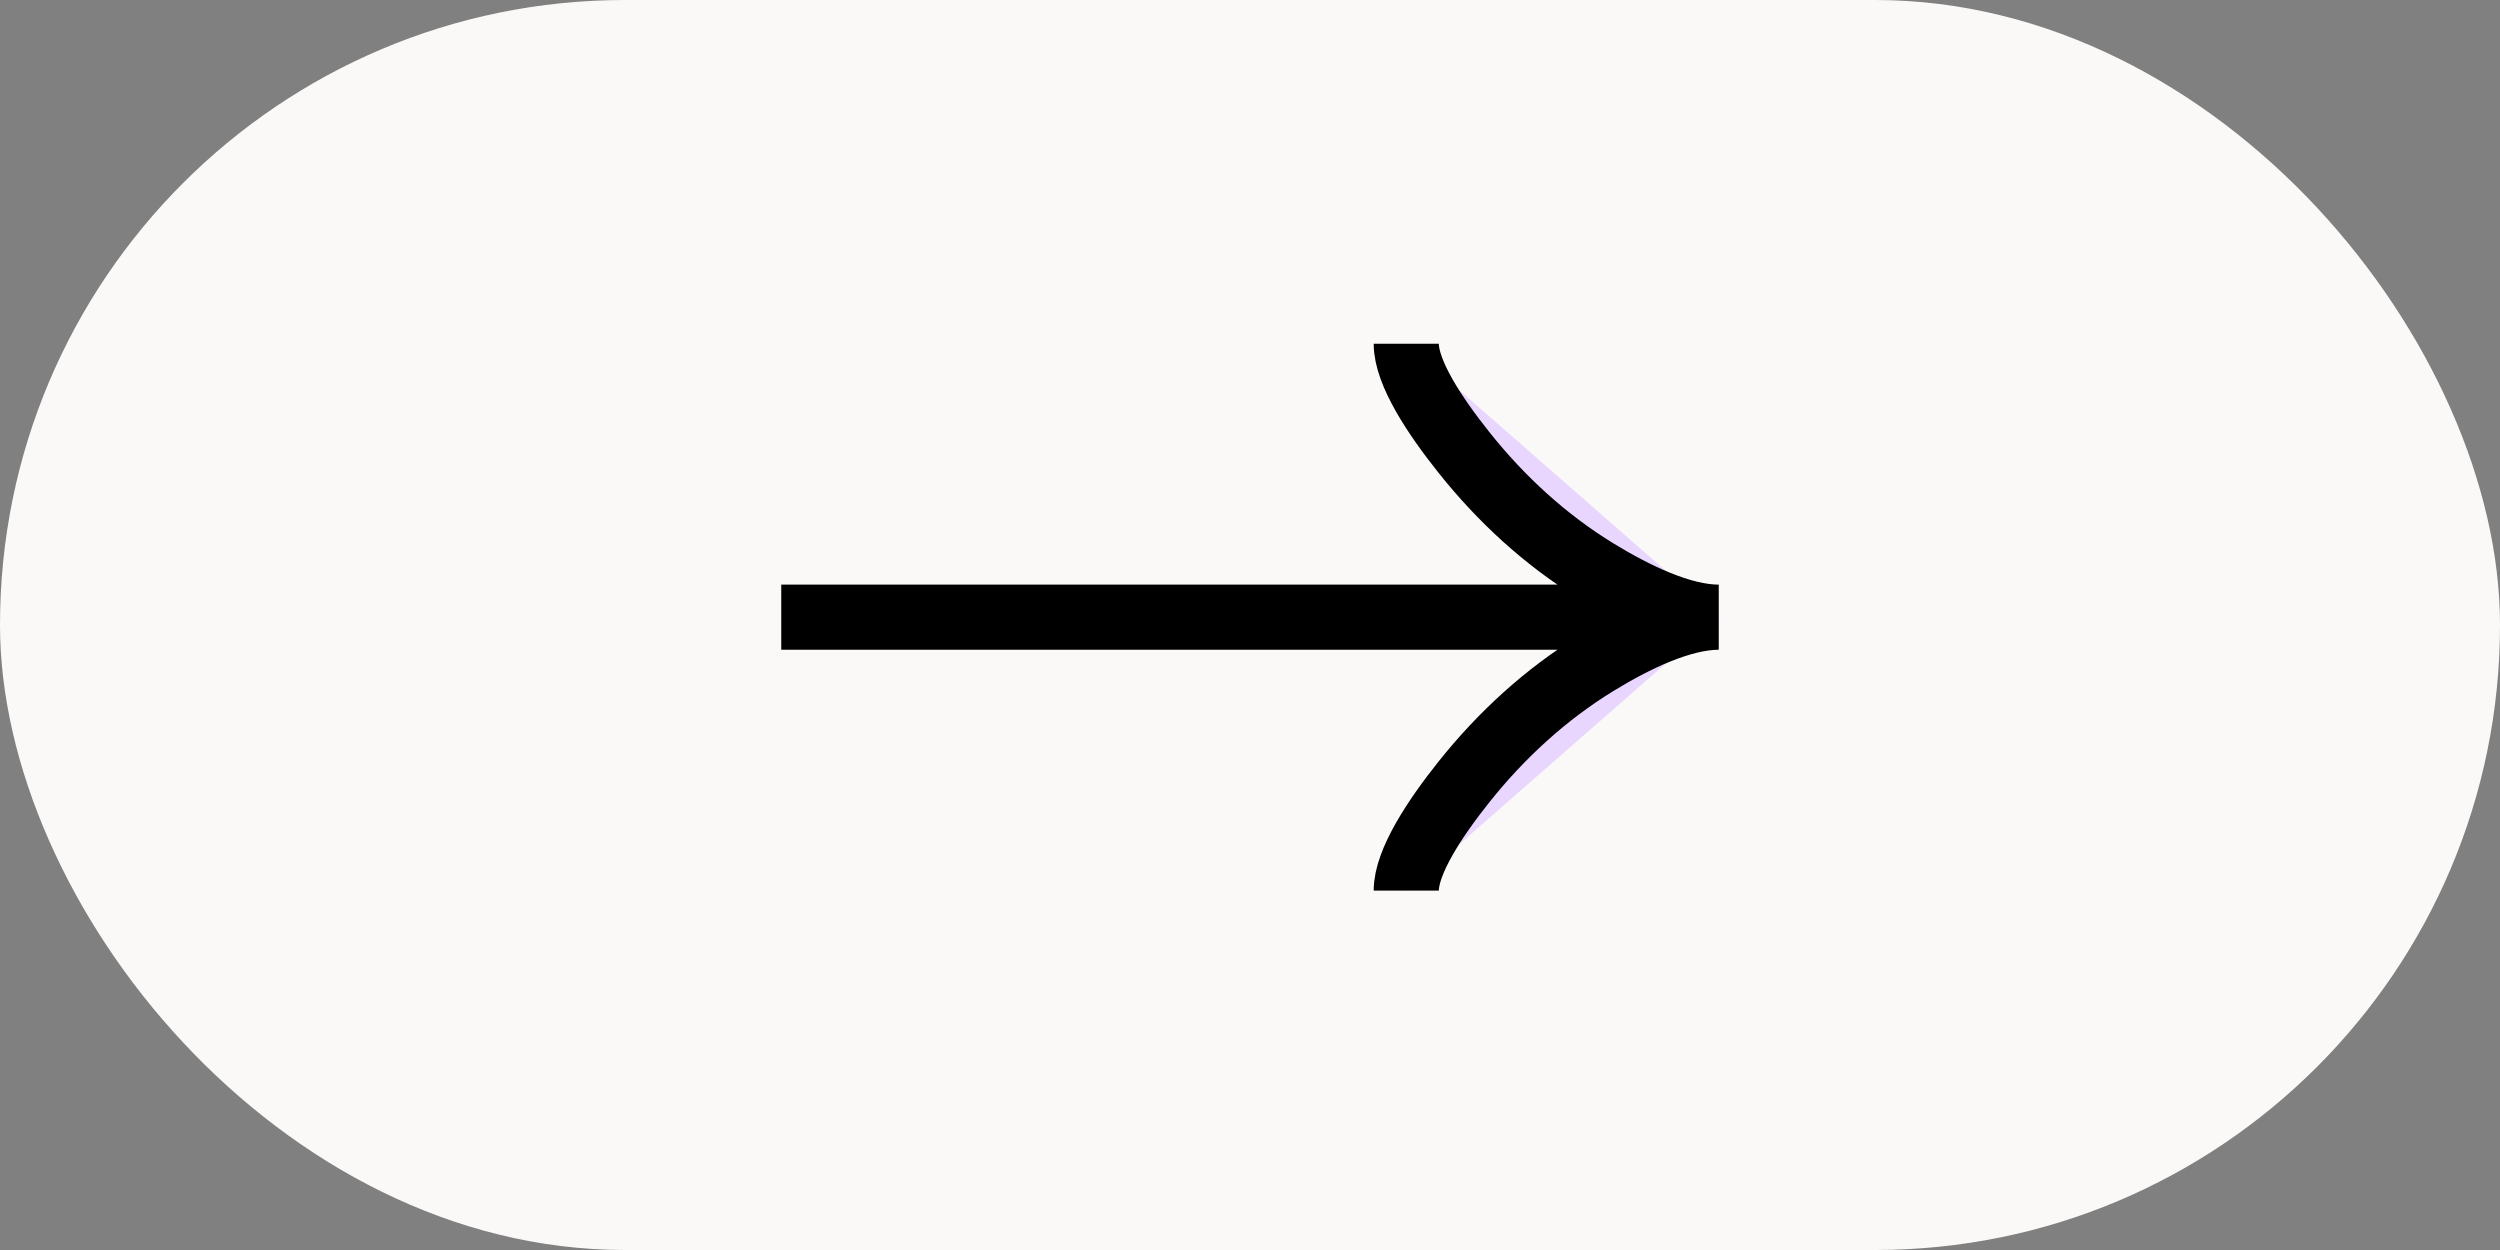 <svg width="160" height="80" viewBox="0 0 160 80" fill="none" xmlns="http://www.w3.org/2000/svg">
<rect x="0" y="0" width="160" height="80" fill="#808080" stroke="none"/>
<rect width="160" height="80" rx="40" fill="#FBF9F7"/>
<path d="M90 22C90 23.855 91.832 26.625 93.688 28.95C96.073 31.95 98.922 34.568 102.19 36.565C104.64 38.062 107.61 39.5 110 39.5M110 39.5C107.61 39.5 104.637 40.938 102.19 42.435C98.922 44.435 96.073 47.053 93.688 50.047C91.832 52.375 90 55.15 90 57M110 39.5L50 39.5L110 39.5Z" fill="#E8D6FF"/>
<path d="M90 22C90 23.855 91.832 26.625 93.688 28.95C96.073 31.95 98.922 34.568 102.19 36.565C104.64 38.062 107.61 39.5 110 39.5M110 39.5C107.61 39.5 104.637 40.938 102.19 42.435C98.922 44.435 96.073 47.053 93.688 50.047C91.832 52.375 90 55.15 90 57M110 39.5L50 39.5" stroke="black" stroke-width="4.167"/>
</svg>
